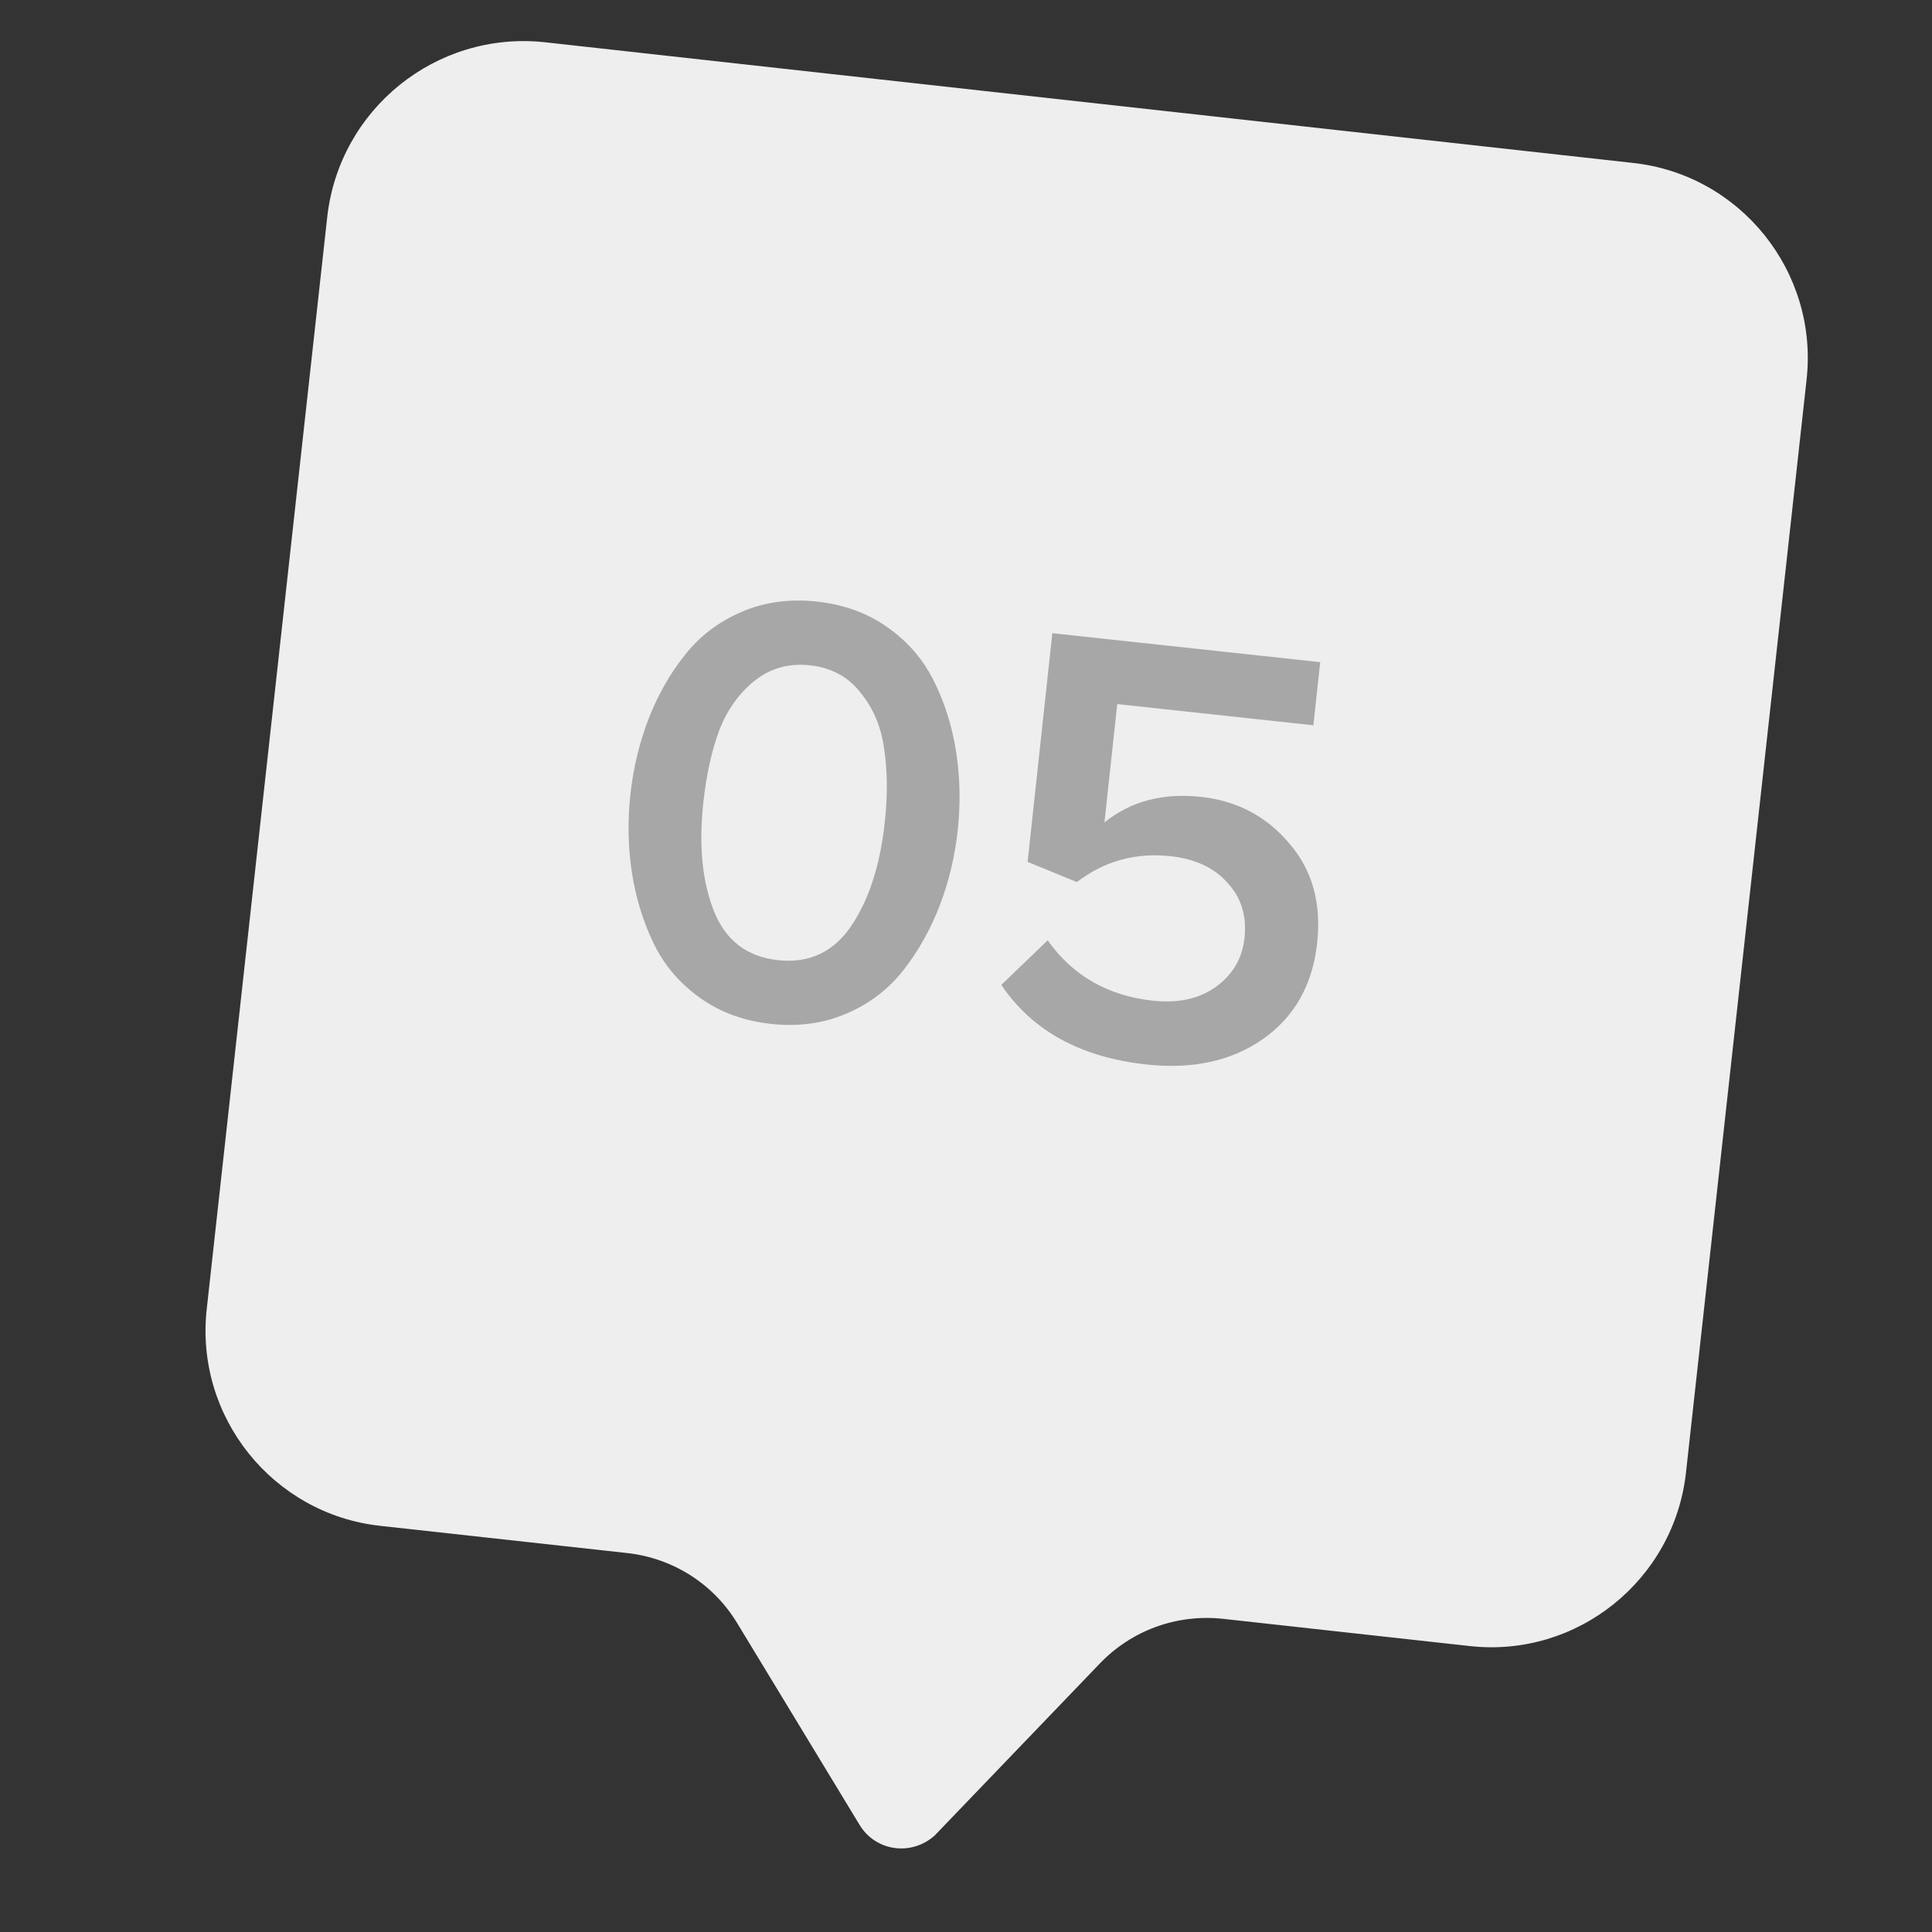 <?xml version="1.0" encoding="UTF-8"?> <svg xmlns="http://www.w3.org/2000/svg" width="47" height="47" viewBox="0 0 47 47" fill="none"><rect x="0" y="0" width="47" height="47" fill="#333333" stroke="none"/> <path d="M7.961 5.276L5.03 31.838C4.734 34.465 6.637 36.837 9.257 37.12L15.274 37.783C16.373 37.91 17.36 38.532 17.937 39.492L20.91 44.392C21.248 44.957 21.981 45.14 22.559 44.787C22.643 44.731 22.728 44.674 22.798 44.59L26.758 40.466C27.533 39.661 28.618 39.266 29.731 39.379L35.748 40.043C38.368 40.339 40.736 38.433 41.017 35.806L43.948 9.244C44.244 6.617 42.342 4.245 39.721 3.963L13.231 1.025C10.61 0.757 8.257 2.649 7.961 5.276Z" fill="#EEEEEE"></path> <path d="M20.599 24.655C20.04 24.897 19.427 24.981 18.761 24.909C18.095 24.837 17.515 24.624 17.02 24.269C16.525 23.913 16.151 23.471 15.896 22.94C15.642 22.41 15.467 21.838 15.372 21.224C15.278 20.61 15.265 19.98 15.335 19.334C15.405 18.688 15.552 18.075 15.775 17.496C15.999 16.916 16.291 16.4 16.652 15.946C17.014 15.482 17.474 15.13 18.033 14.888C18.592 14.647 19.205 14.562 19.871 14.634C20.537 14.706 21.118 14.92 21.612 15.275C22.107 15.63 22.482 16.073 22.736 16.603C22.992 17.124 23.167 17.691 23.262 18.305C23.356 18.918 23.369 19.548 23.299 20.195C23.229 20.841 23.082 21.454 22.859 22.033C22.635 22.612 22.343 23.134 21.981 23.598C21.619 24.061 21.158 24.414 20.599 24.655ZM17.368 22.164C17.653 22.879 18.173 23.277 18.929 23.358C19.684 23.44 20.277 23.162 20.709 22.525C21.139 21.887 21.411 21.047 21.524 20.003C21.596 19.337 21.59 18.738 21.507 18.206C21.434 17.675 21.241 17.221 20.93 16.846C20.629 16.461 20.221 16.241 19.704 16.185C19.187 16.129 18.735 16.257 18.35 16.567C17.975 16.869 17.69 17.27 17.495 17.772C17.31 18.275 17.182 18.86 17.11 19.526C16.997 20.57 17.083 21.449 17.368 22.164ZM27.891 25.896C26.291 25.723 25.113 25.078 24.359 23.96L25.487 22.875C26.098 23.736 26.95 24.225 28.044 24.343C28.66 24.41 29.17 24.299 29.573 24.011C29.988 23.713 30.222 23.316 30.275 22.819C30.333 22.282 30.196 21.835 29.862 21.477C29.54 21.11 29.075 20.894 28.469 20.828C27.624 20.737 26.867 20.947 26.198 21.458L24.999 20.967L25.6 15.404L32.117 16.108L31.951 17.644L27.179 17.128L26.868 20.007C27.507 19.492 28.288 19.285 29.213 19.385C30.088 19.48 30.802 19.854 31.355 20.507C31.919 21.151 32.148 21.96 32.043 22.935C31.933 23.959 31.491 24.741 30.718 25.281C29.957 25.812 29.015 26.017 27.891 25.896Z" fill="#A7A7A7"></path> </svg> 